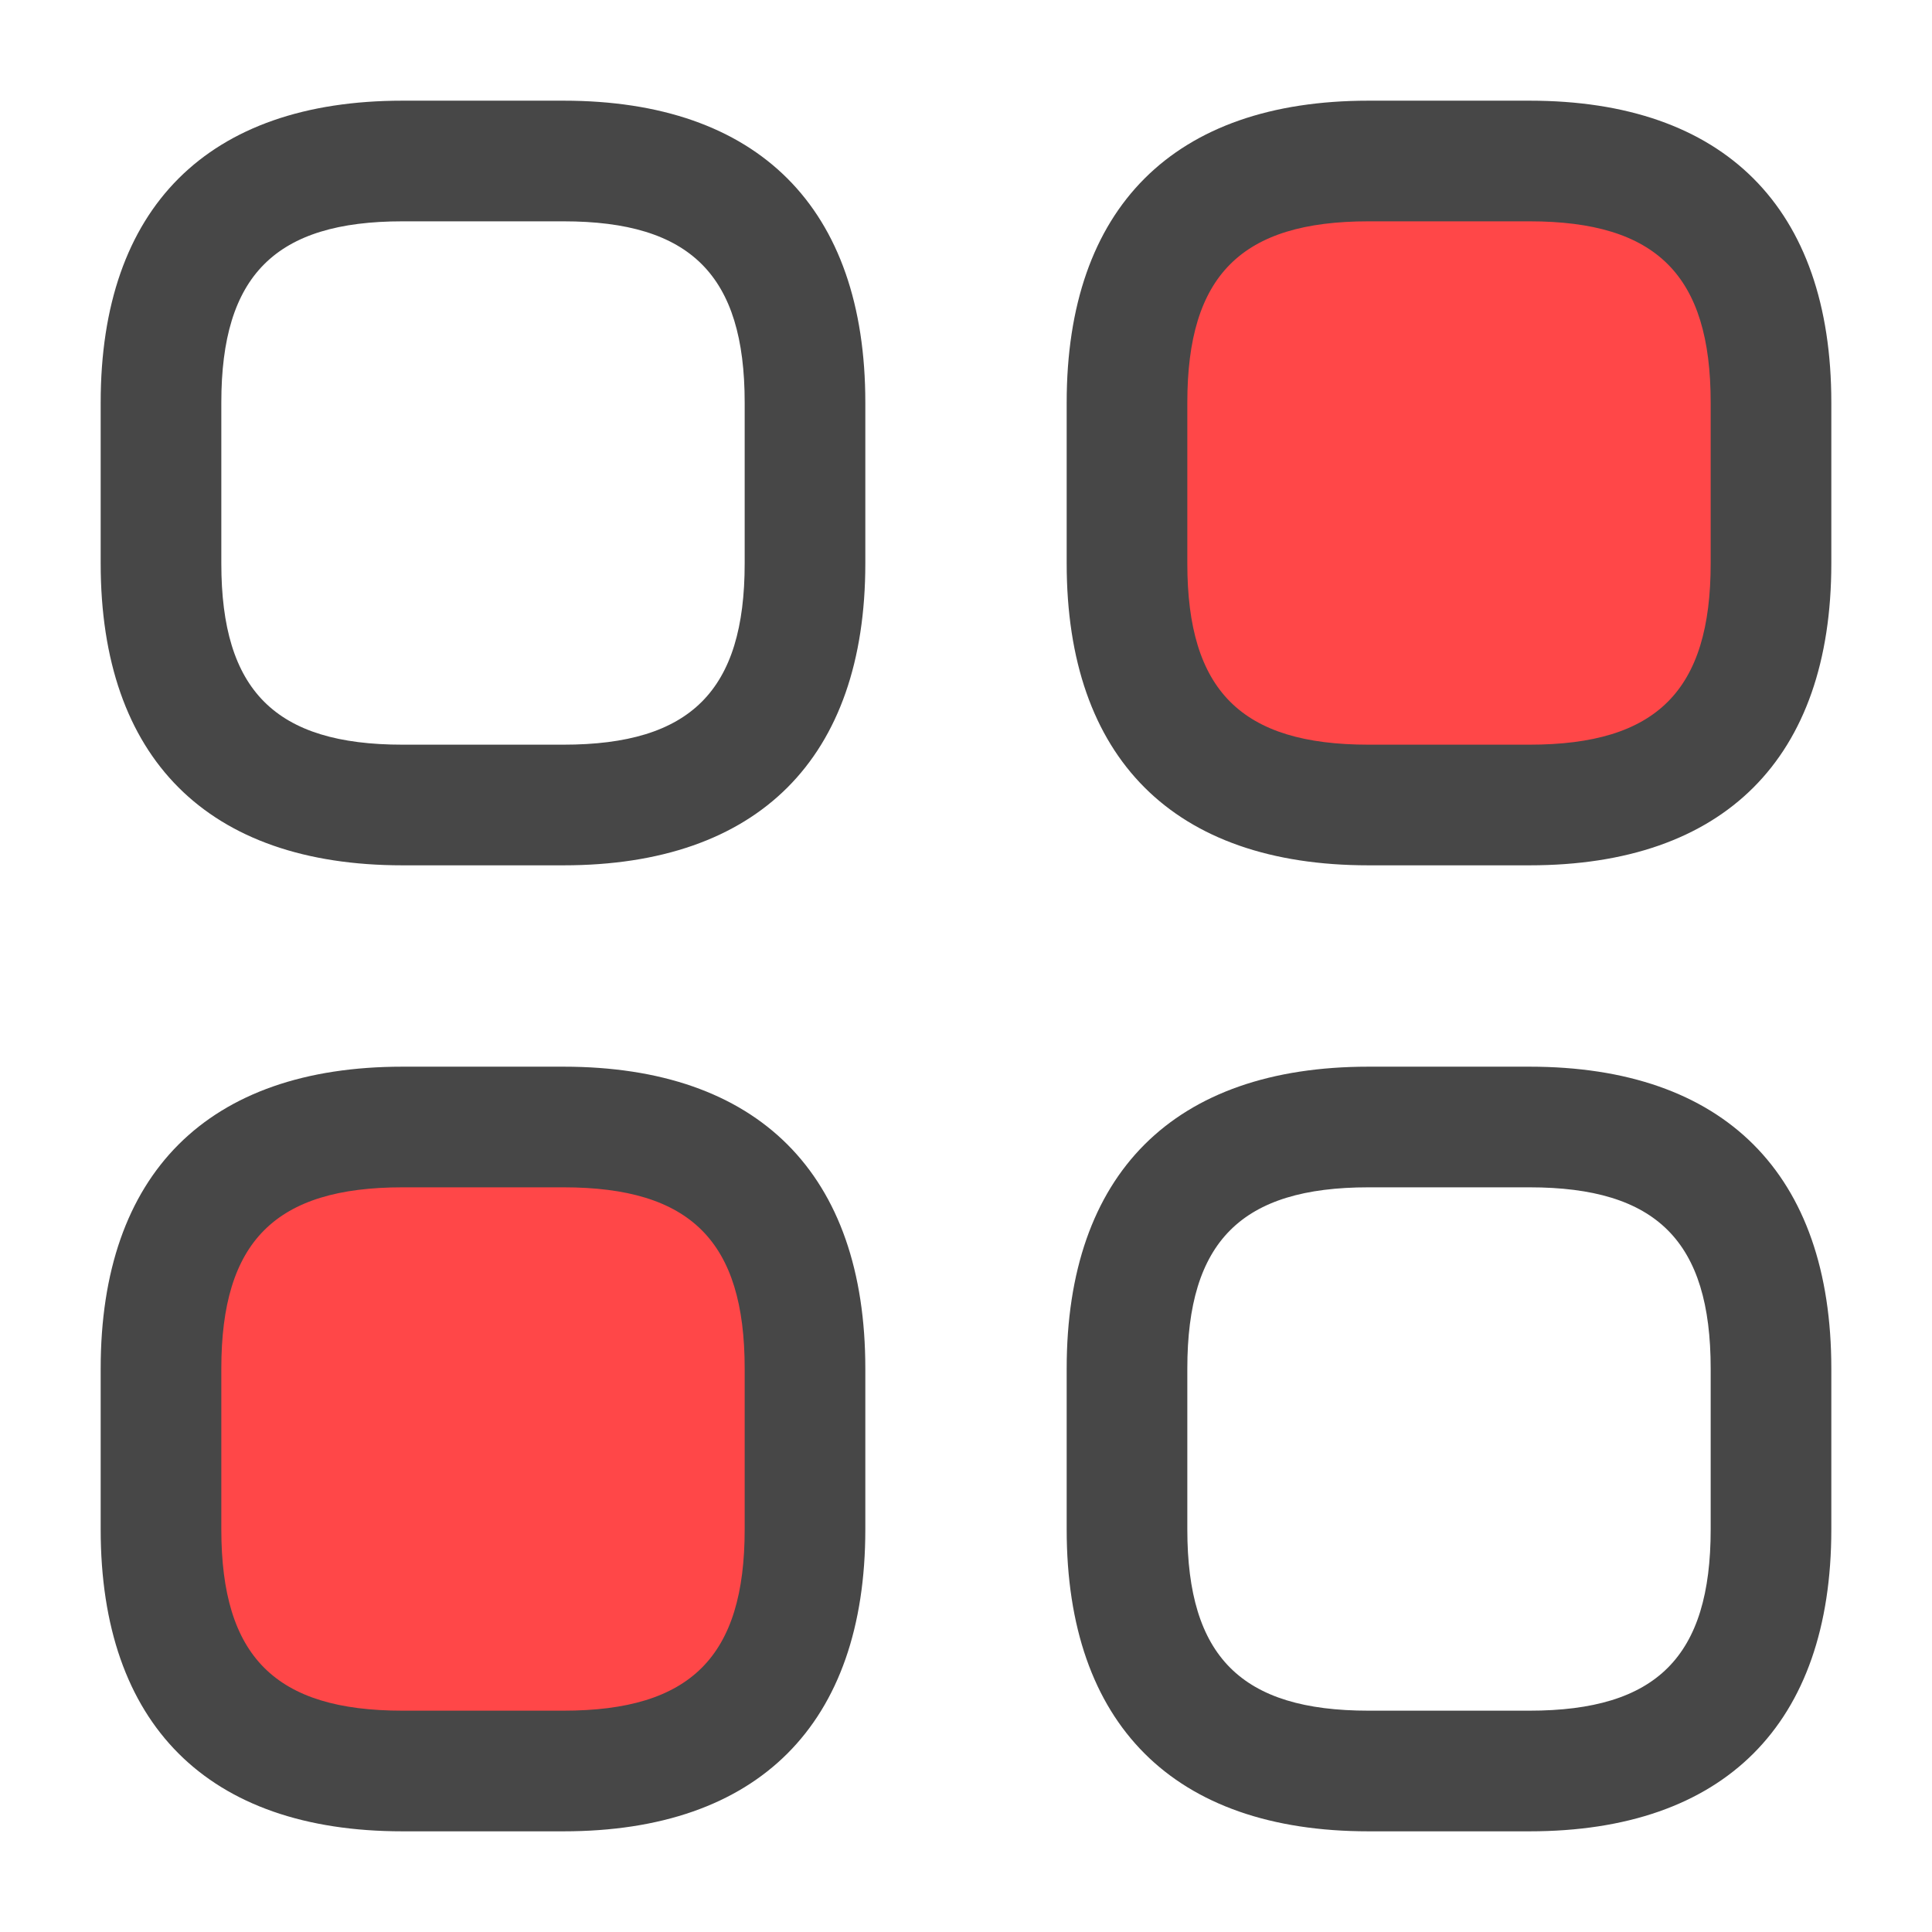 <svg xmlns="http://www.w3.org/2000/svg" width="18" height="18" viewBox="0 0 18 18" fill="none"><path d="M6.5 16.5H2.5L1.5 15V12.5L2.5 10.5H6.5L7.5 13L6.5 16.5Z" fill="#FF4748"></path><path d="M16 7L12 7.5L10.5 6.5V4L11 2.5L12.5 1.5L16.5 2.5L16 7Z" fill="#FF4748"></path><path d="M5.25 8.062H3.75C1.935 8.062 0.938 7.065 0.938 5.25V3.75C0.938 1.935 1.935 0.938 3.75 0.938H5.25C7.065 0.938 8.062 1.935 8.062 3.75V5.25C8.062 7.065 7.065 8.062 5.25 8.062ZM3.75 2.062C2.565 2.062 2.062 2.565 2.062 3.75V5.25C2.062 6.435 2.565 6.938 3.75 6.938H5.25C6.435 6.938 6.938 6.435 6.938 5.25V3.75C6.938 2.565 6.435 2.062 5.25 2.062H3.75Z" fill="#474747"></path><path d="M14.25 8.062H12.75C10.935 8.062 9.938 7.065 9.938 5.25V3.75C9.938 1.935 10.935 0.938 12.75 0.938H14.25C16.065 0.938 17.062 1.935 17.062 3.75V5.25C17.062 7.065 16.065 8.062 14.25 8.062ZM12.75 2.062C11.565 2.062 11.062 2.565 11.062 3.75V5.25C11.062 6.435 11.565 6.938 12.75 6.938H14.25C15.435 6.938 15.938 6.435 15.938 5.25V3.75C15.938 2.565 15.435 2.062 14.25 2.062H12.75Z" fill="#474747"></path><path d="M14.25 17.062H12.75C10.935 17.062 9.938 16.065 9.938 14.25V12.75C9.938 10.935 10.935 9.938 12.75 9.938H14.25C16.065 9.938 17.062 10.935 17.062 12.75V14.25C17.062 16.065 16.065 17.062 14.25 17.062ZM12.75 11.062C11.565 11.062 11.062 11.565 11.062 12.75V14.25C11.062 15.435 11.565 15.938 12.75 15.938H14.25C15.435 15.938 15.938 15.435 15.938 14.25V12.75C15.938 11.565 15.435 11.062 14.25 11.062H12.75Z" fill="#474747"></path><path d="M5.25 17.062H3.75C1.935 17.062 0.938 16.065 0.938 14.25V12.75C0.938 10.935 1.935 9.938 3.75 9.938H5.25C7.065 9.938 8.062 10.935 8.062 12.75V14.25C8.062 16.065 7.065 17.062 5.25 17.062ZM3.75 11.062C2.565 11.062 2.062 11.565 2.062 12.75V14.25C2.062 15.435 2.565 15.938 3.75 15.938H5.25C6.435 15.938 6.938 15.435 6.938 14.25V12.75C6.938 11.565 6.435 11.062 5.25 11.062H3.75Z" fill="#474747"></path></svg>